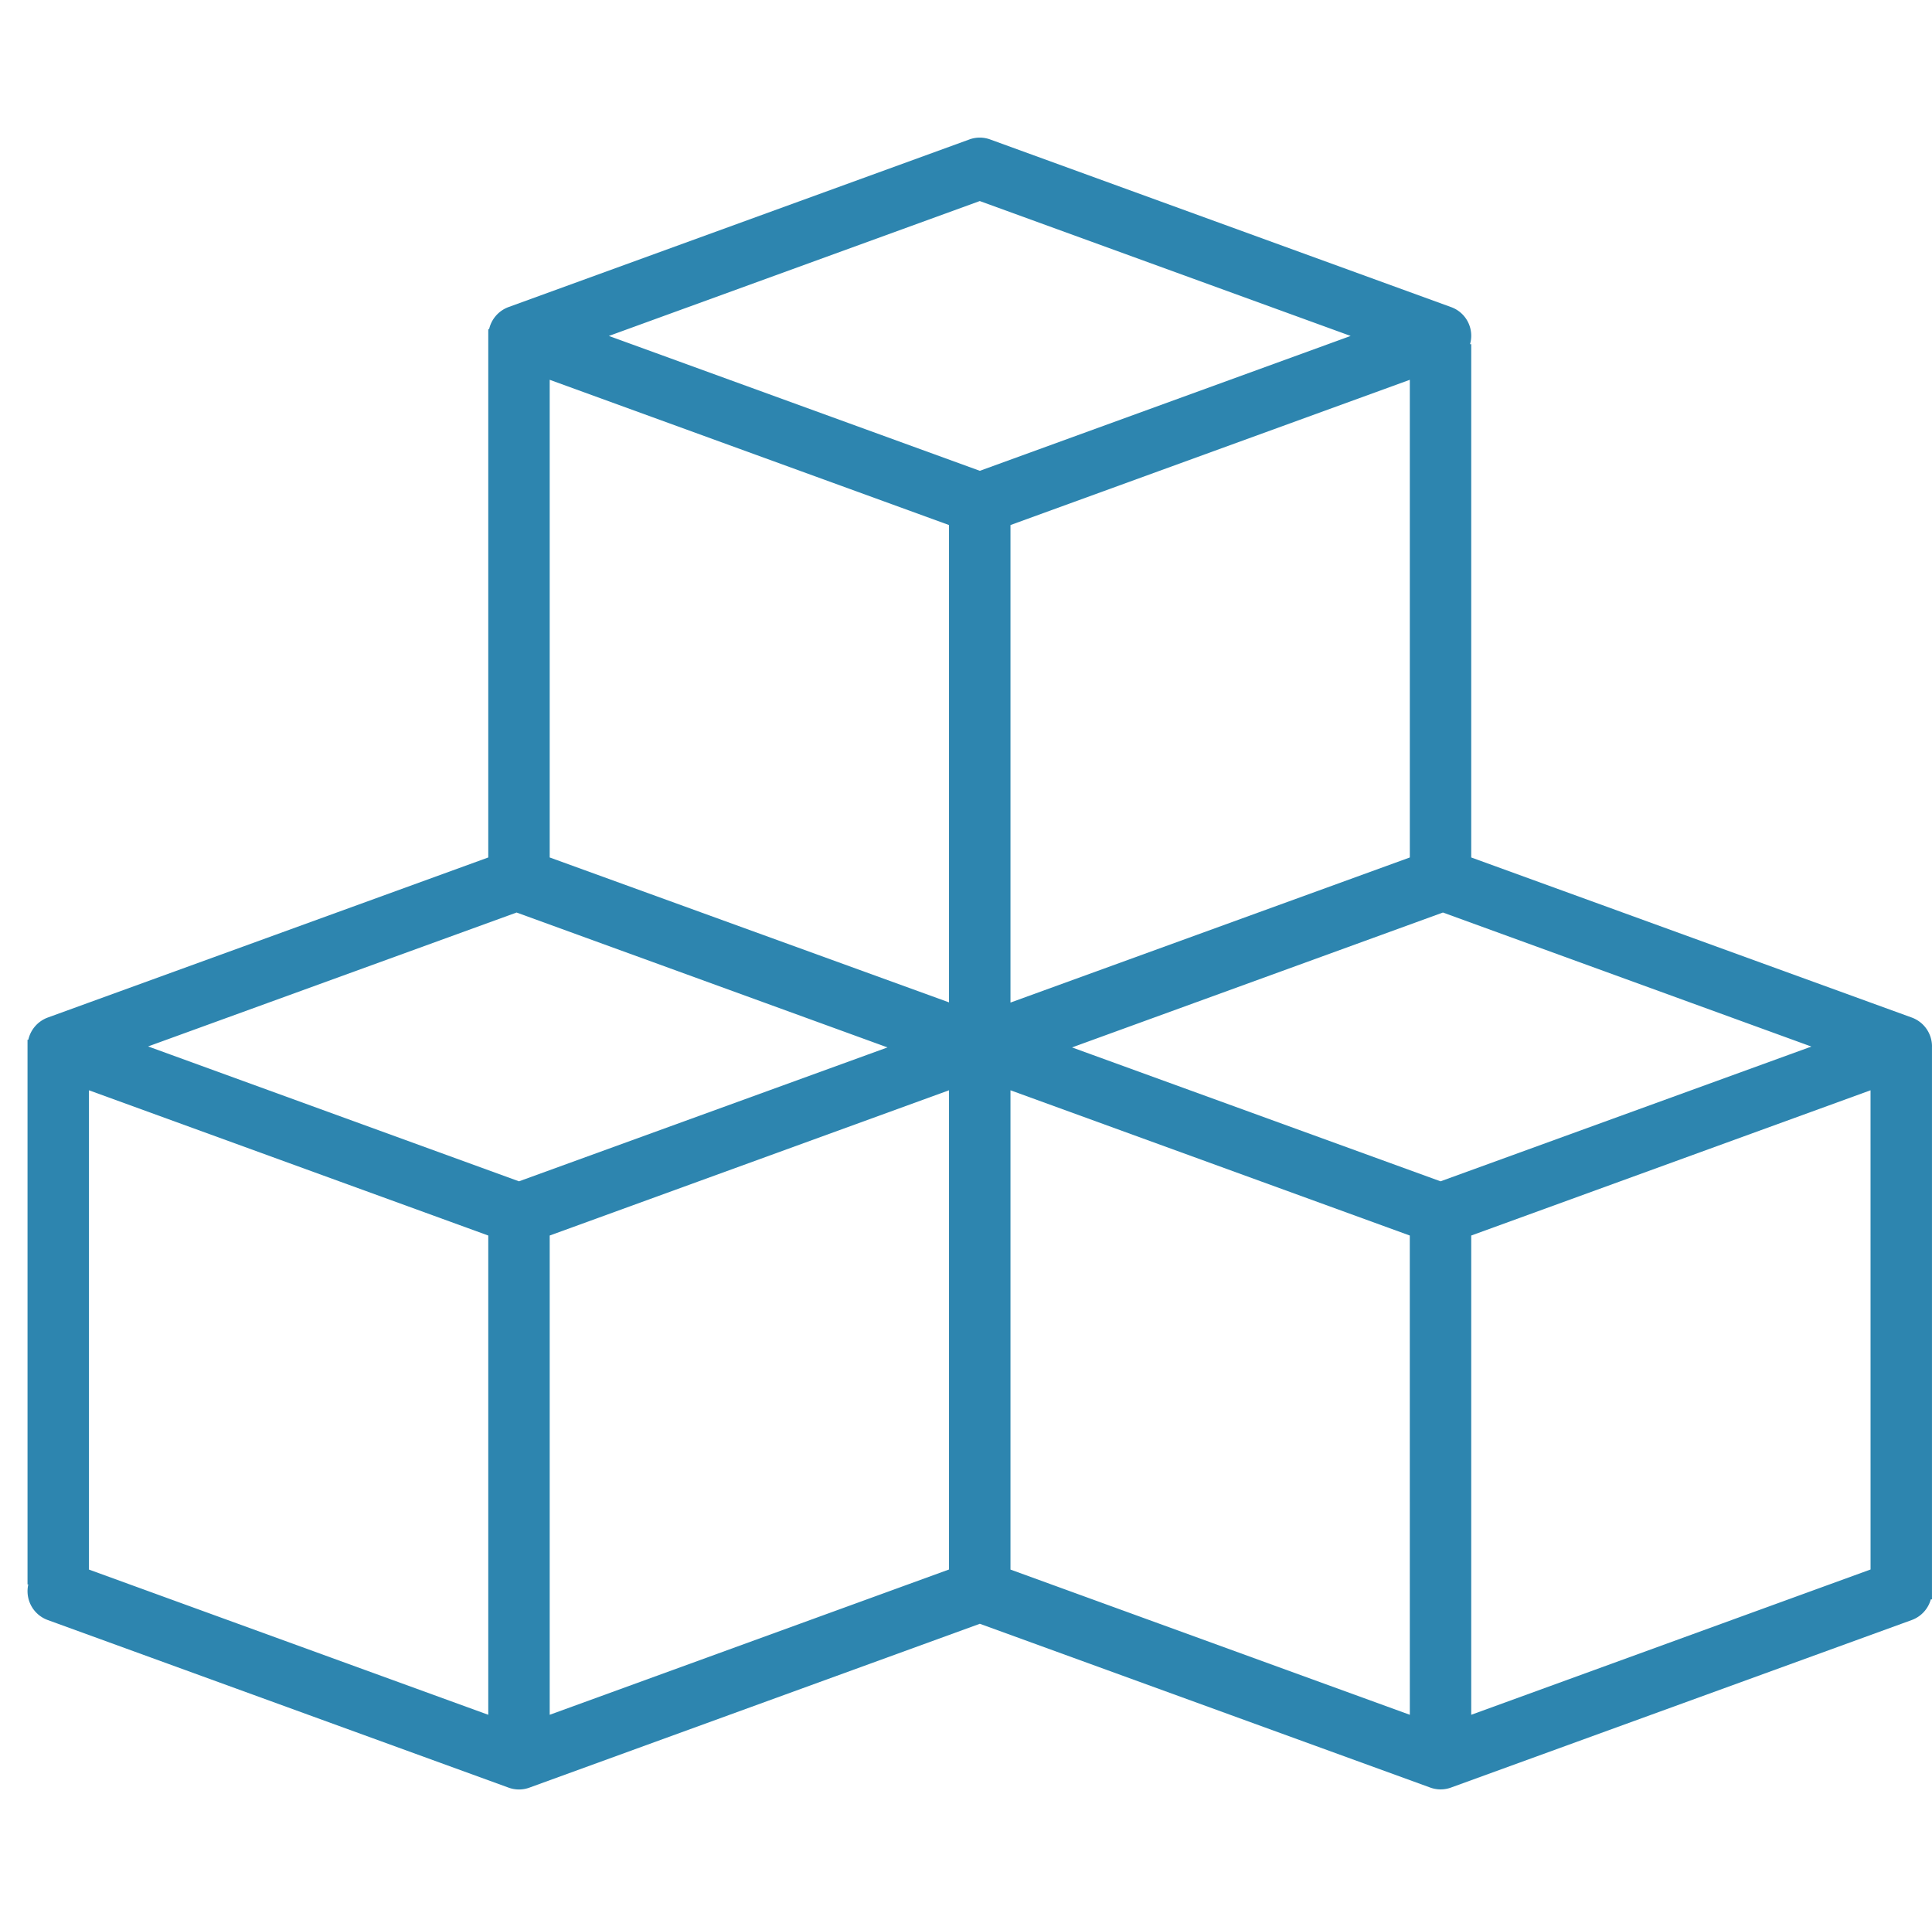 <svg xmlns="http://www.w3.org/2000/svg" width="70.194" height="70" viewBox="0 0 70.194 70">
  <g id="gom-ico-4" transform="translate(-5213 -4540)">
    <path id="_3d-design" data-name="3d-design" d="M77.194,71.464a1.116,1.116,0,0,0-.735-1.049L60.453,64.6V45.955H60.41a1.105,1.105,0,0,0-.692-1.348l-16.74-6.087a1.1,1.1,0,0,0-.762,0l-16.74,6.087a1.119,1.119,0,0,0-.706.806H24.74V64.6L8.735,70.415a1.119,1.119,0,0,0-.706.806H8V91.006h.028A1.114,1.114,0,0,0,8.735,92.3l16.74,6.087a1.1,1.1,0,0,0,.762,0L42.6,92.436l16.36,5.948a1.1,1.1,0,0,0,.762,0L76.458,92.3a1.114,1.114,0,0,0,.693-.751h.042V71.763s0-.2,0-.3ZM24.74,95.742,10.232,90.467V73.057L24.74,78.333Zm1.116-19.378-13.475-4.9L25.769,66.6l13.476,4.9Zm15.624,14.1L26.972,95.742V78.333l14.508-5.276Zm0-20.6L26.972,64.6V47.249l14.508,5.276ZM29.122,45.656l13.475-4.9,13.475,4.9L42.6,50.555Zm29.1,1.593V64.6L43.713,69.871V52.525Zm0,48.493L43.713,90.467V73.057l14.508,5.276Zm1.116-19.378L45.949,71.5l13.476-4.9,13.387,4.869Zm15.624,14.1L60.453,95.742V78.333l14.508-5.276Z" transform="translate(5206 4506.547)" fill="#2d85af"/>
    <rect id="Rectangle_158" data-name="Rectangle 158" width="70" height="70" transform="translate(5213 4540)" fill="none"/>
  </g>
</svg>
